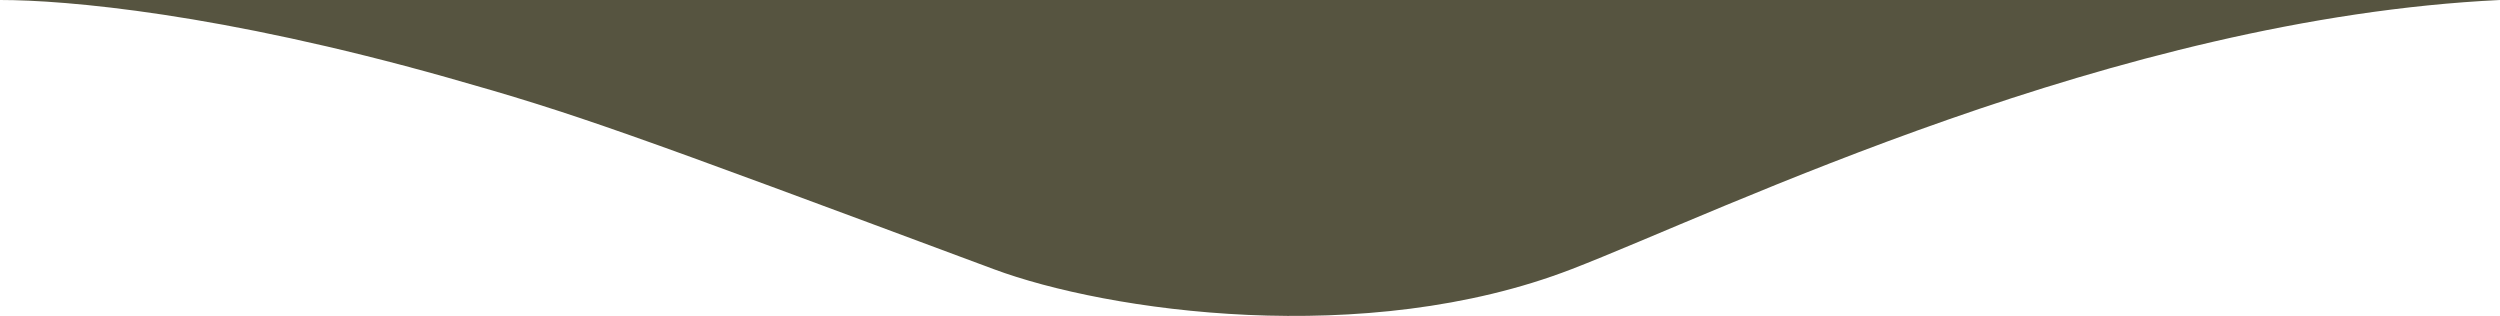<?xml version="1.0" encoding="UTF-8"?> <svg xmlns="http://www.w3.org/2000/svg" width="364" height="46" viewBox="0 0 364 46" fill="none"> <path d="M364 0H0C9.68 0 32.044 1.95 65.089 11.275C84.115 16.644 90.624 19.06 144.699 39.194C161.221 45.346 198.773 50.791 228.814 39.194C250.845 30.689 307.923 2.685 364 0Z" fill="#565440"></path> </svg> 
